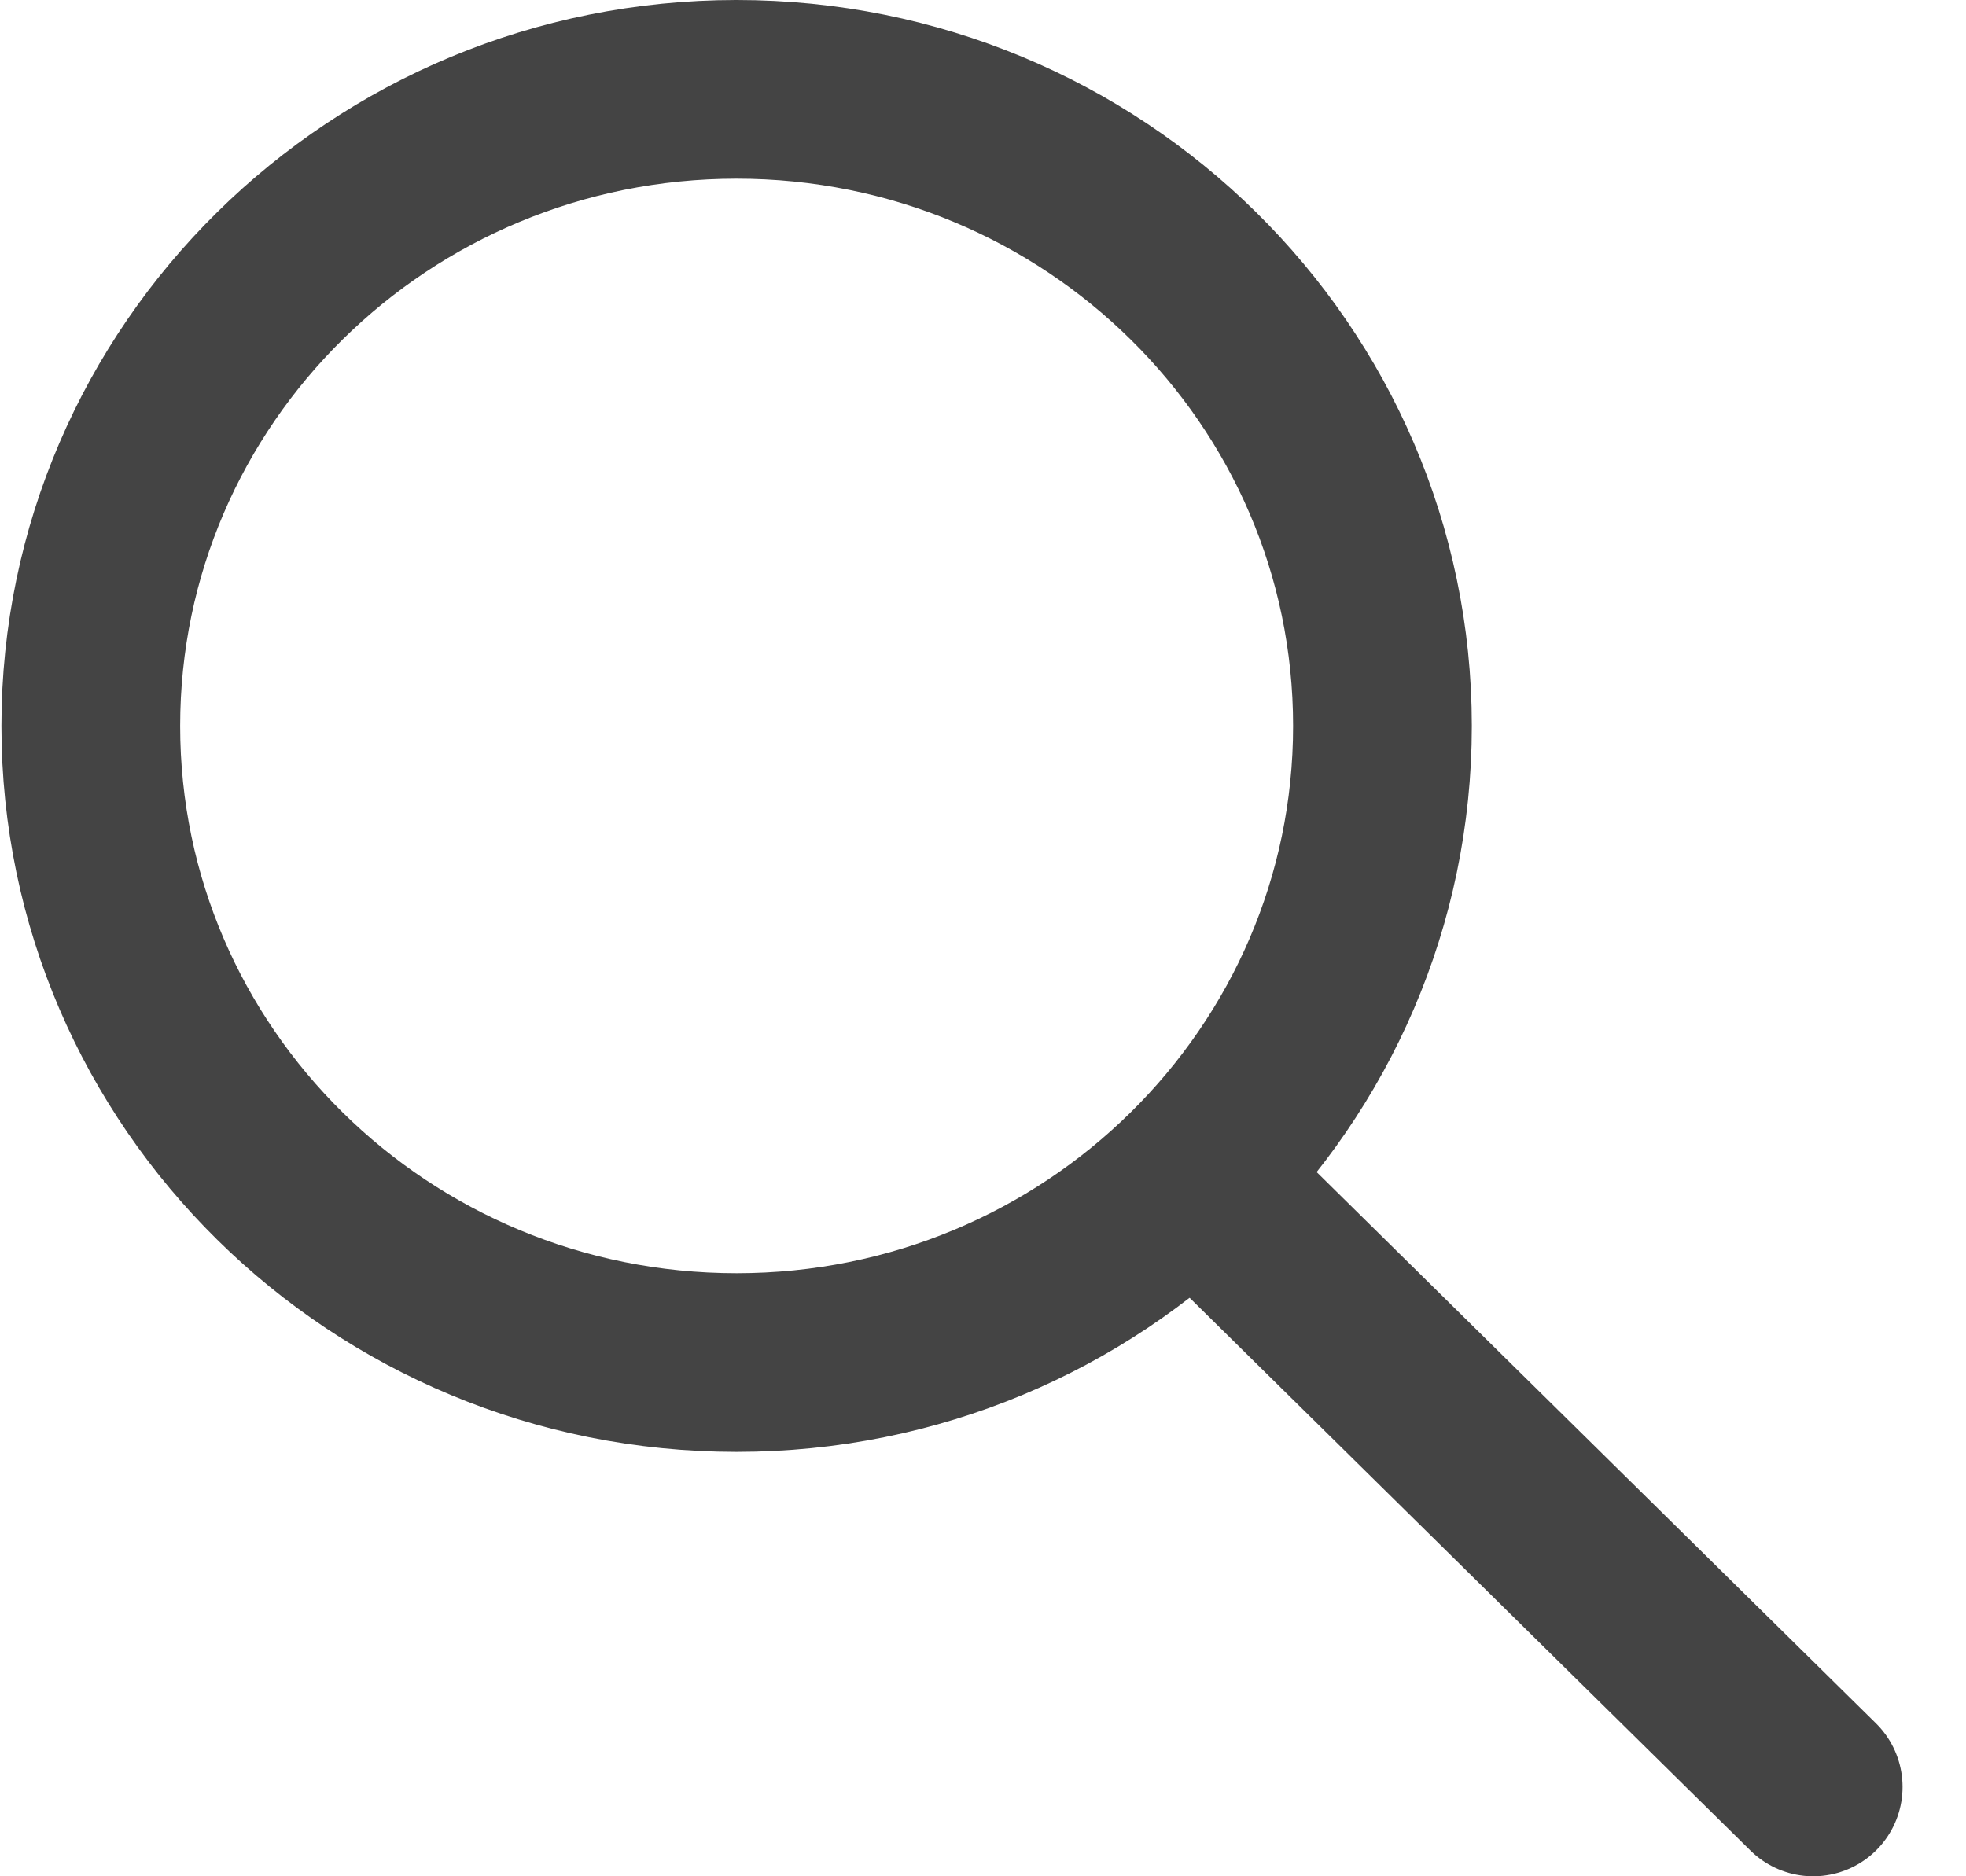 <svg width="22" height="21" viewBox="0 0 22 21" fill="none" xmlns="http://www.w3.org/2000/svg">
<path d="M8.243 15.25C12.235 15.25 15.47 12.06 15.47 8.125C15.47 4.19 12.235 1 8.243 1C4.251 1 1.016 4.19 1.016 8.125C1.016 12.06 4.251 15.25 8.243 15.25Z" stroke="#444444" stroke-width="2" stroke-linecap="round"/>
<path d="M13.865 13.666L20.29 20" stroke="#444444" stroke-width="2" stroke-linecap="round"/>
</svg>
